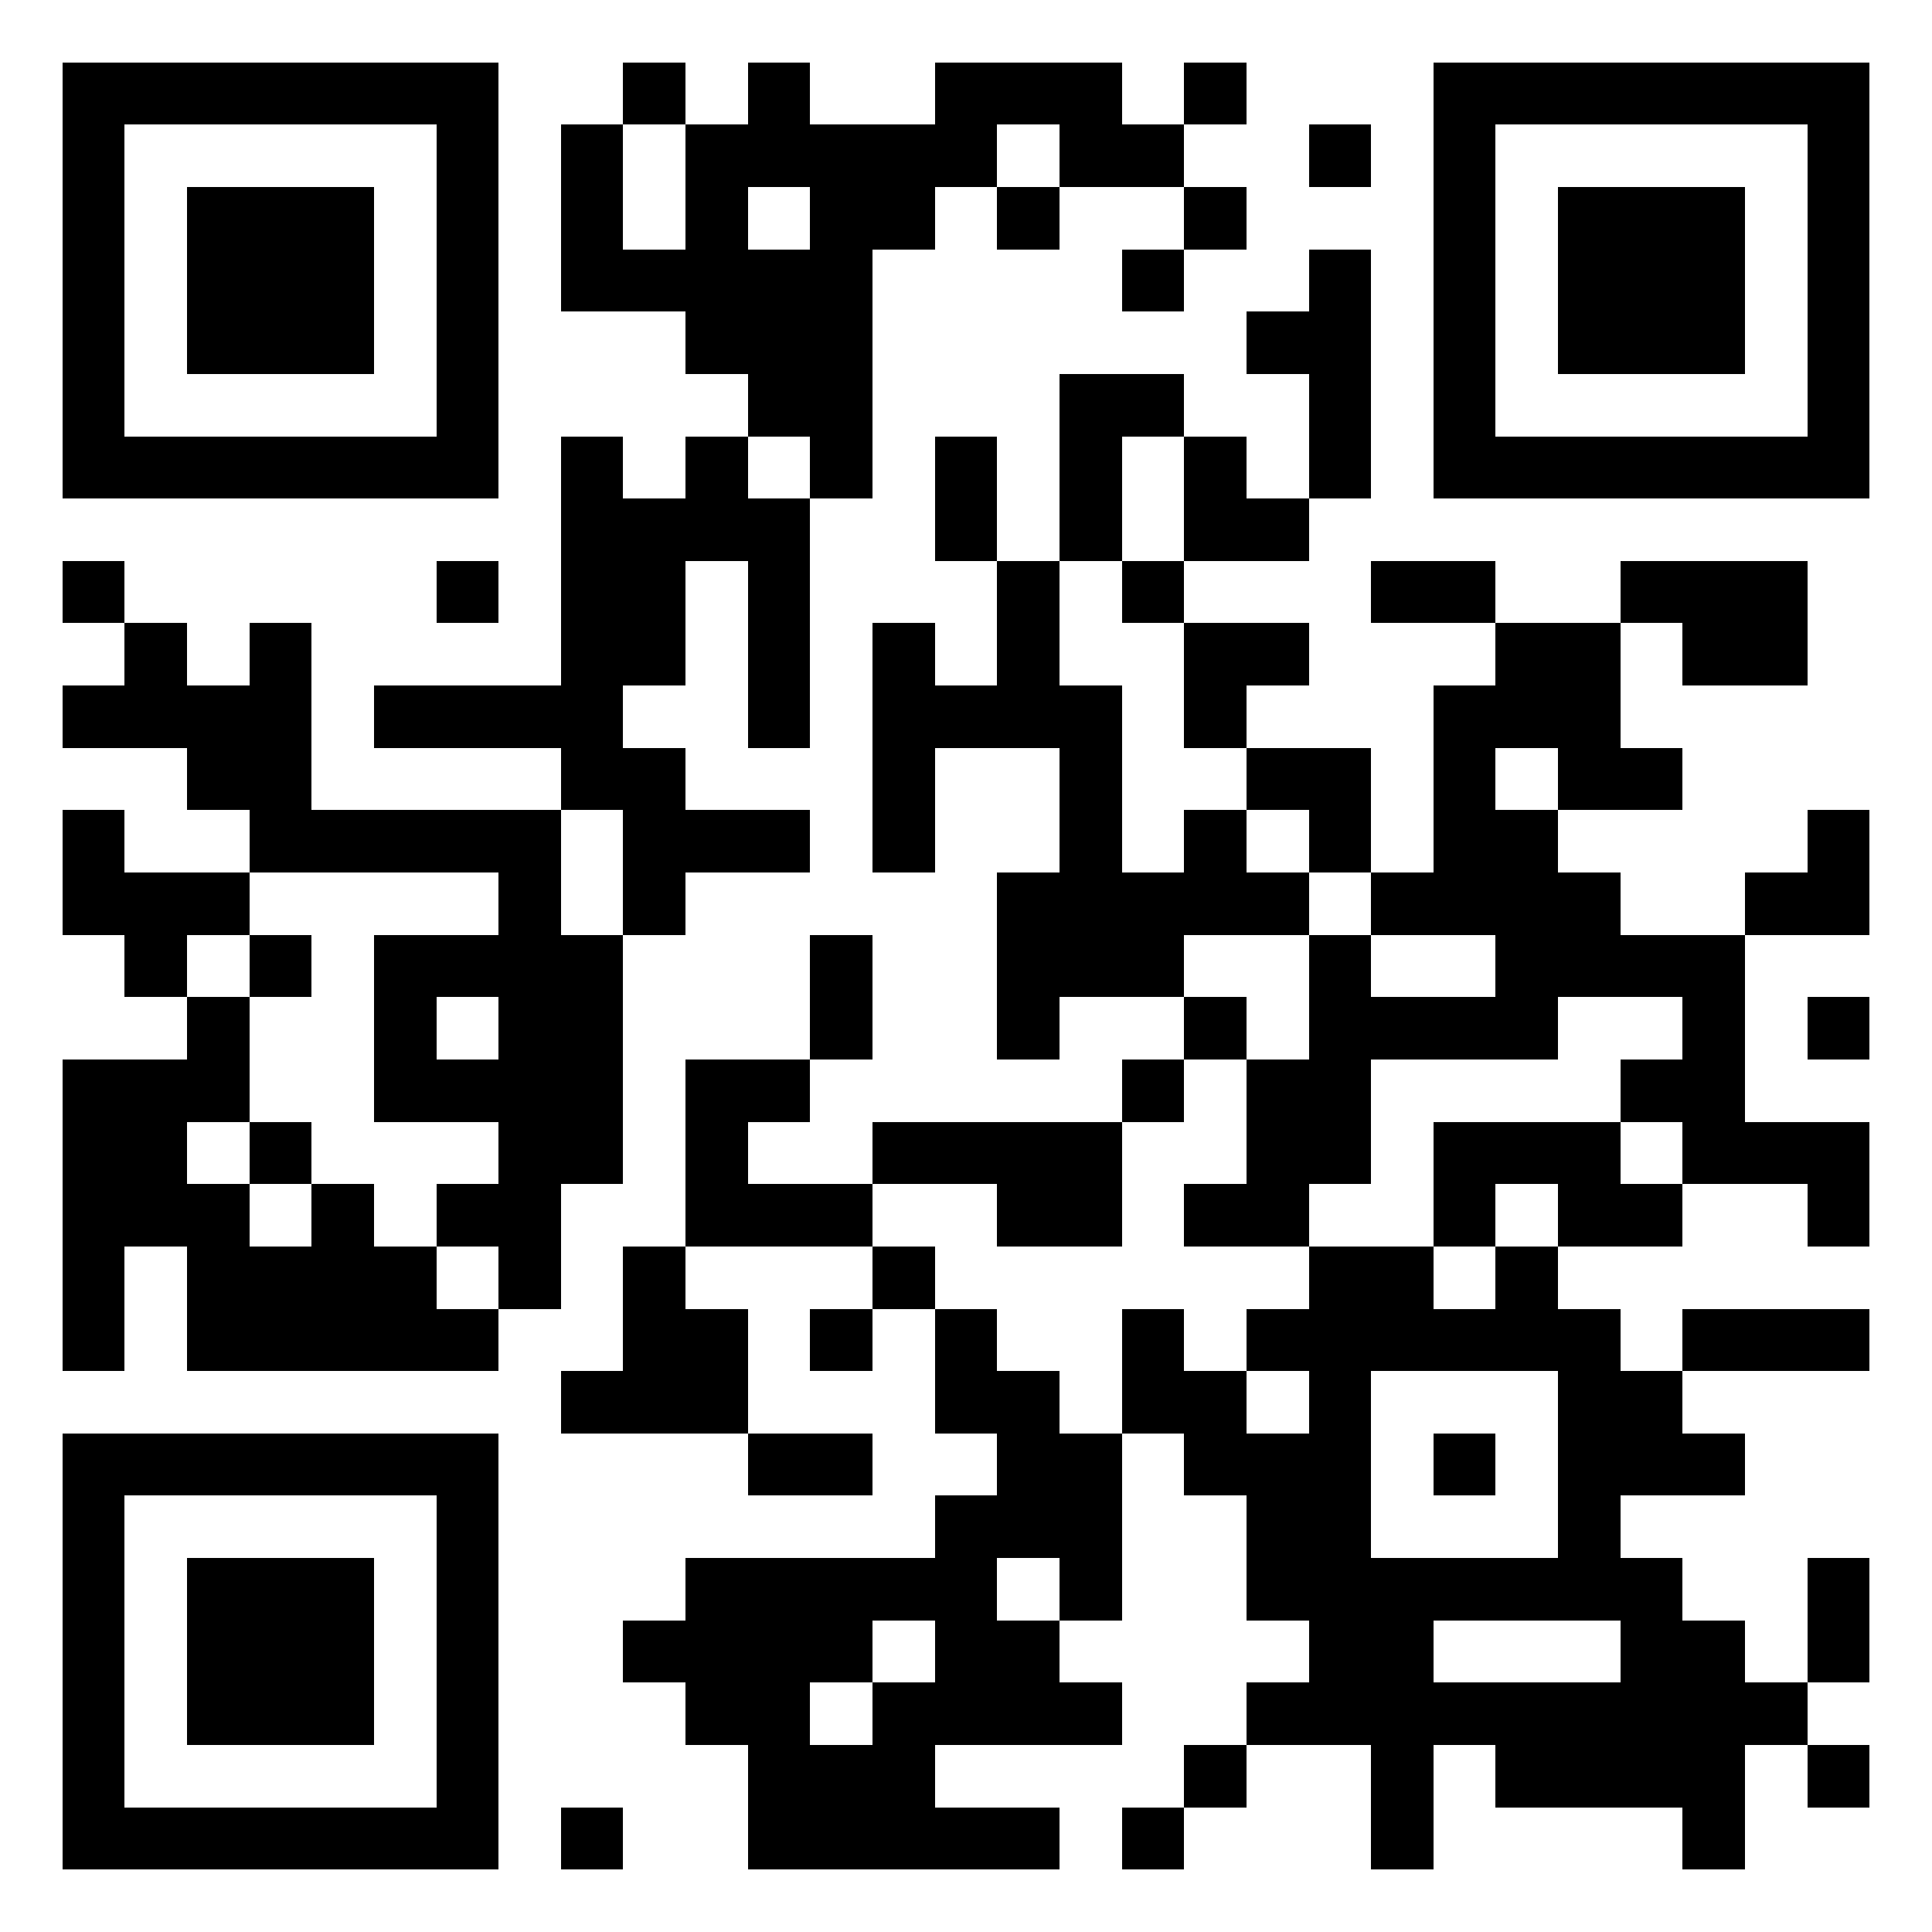 <?xml version="1.0" encoding="UTF-8"?>
<!DOCTYPE svg PUBLIC '-//W3C//DTD SVG 1.0//EN'
          'http://www.w3.org/TR/2001/REC-SVG-20010904/DTD/svg10.dtd'>
<svg fill="#fff" height="31" shape-rendering="crispEdges" style="fill: #fff;" viewBox="0 0 31 31" width="31" xmlns="http://www.w3.org/2000/svg" xmlns:xlink="http://www.w3.org/1999/xlink"
><path d="M0 0h31v31H0z"
  /><path d="M1 1.5h7m2 0h1m1 0h1m2 0h3m1 0h1m3 0h7M1 2.5h1m5 0h1m1 0h1m1 0h5m1 0h2m2 0h1m1 0h1m5 0h1M1 3.5h1m1 0h3m1 0h1m1 0h1m1 0h1m1 0h2m1 0h1m2 0h1m3 0h1m1 0h3m1 0h1M1 4.5h1m1 0h3m1 0h1m1 0h5m4 0h1m2 0h1m1 0h1m1 0h3m1 0h1M1 5.5h1m1 0h3m1 0h1m3 0h3m6 0h2m1 0h1m1 0h3m1 0h1M1 6.5h1m5 0h1m4 0h2m3 0h2m2 0h1m1 0h1m5 0h1M1 7.5h7m1 0h1m1 0h1m1 0h1m1 0h1m1 0h1m1 0h1m1 0h1m1 0h7M9 8.5h4m2 0h1m1 0h1m1 0h2M1 9.5h1m5 0h1m1 0h2m1 0h1m3 0h1m1 0h1m3 0h2m2 0h3M2 10.5h1m1 0h1m4 0h2m1 0h1m1 0h1m1 0h1m2 0h2m3 0h2m1 0h2M1 11.5h4m1 0h4m2 0h1m1 0h4m1 0h1m3 0h3M3 12.5h2m4 0h2m3 0h1m2 0h1m2 0h2m1 0h1m1 0h2M1 13.5h1m2 0h5m1 0h3m1 0h1m2 0h1m1 0h1m1 0h1m1 0h2m4 0h1M1 14.5h3m4 0h1m1 0h1m5 0h5m1 0h4m2 0h2M2 15.5h1m1 0h1m1 0h4m3 0h1m2 0h3m2 0h1m2 0h4M3 16.5h1m2 0h1m1 0h2m3 0h1m2 0h1m2 0h1m1 0h4m2 0h1m1 0h1M1 17.5h3m2 0h4m1 0h2m5 0h1m1 0h2m4 0h2M1 18.5h2m1 0h1m3 0h2m1 0h1m2 0h4m2 0h2m1 0h3m1 0h3M1 19.5h3m1 0h1m1 0h2m2 0h3m2 0h2m1 0h2m2 0h1m1 0h2m2 0h1M1 20.5h1m1 0h4m1 0h1m1 0h1m3 0h1m6 0h2m1 0h1M1 21.5h1m1 0h5m2 0h2m1 0h1m1 0h1m2 0h1m1 0h6m1 0h3M9 22.5h3m3 0h2m1 0h2m1 0h1m3 0h2M1 23.5h7m4 0h2m2 0h2m1 0h3m1 0h1m1 0h3M1 24.5h1m5 0h1m7 0h3m2 0h2m3 0h1M1 25.5h1m1 0h3m1 0h1m3 0h5m1 0h1m2 0h7m2 0h1M1 26.5h1m1 0h3m1 0h1m2 0h4m1 0h2m4 0h2m3 0h2m1 0h1M1 27.5h1m1 0h3m1 0h1m3 0h2m1 0h4m2 0h9M1 28.5h1m5 0h1m4 0h3m4 0h1m2 0h1m1 0h4m1 0h1M1 29.5h7m1 0h1m2 0h5m1 0h1m3 0h1m4 0h1" stroke="#000"
/></svg
>
